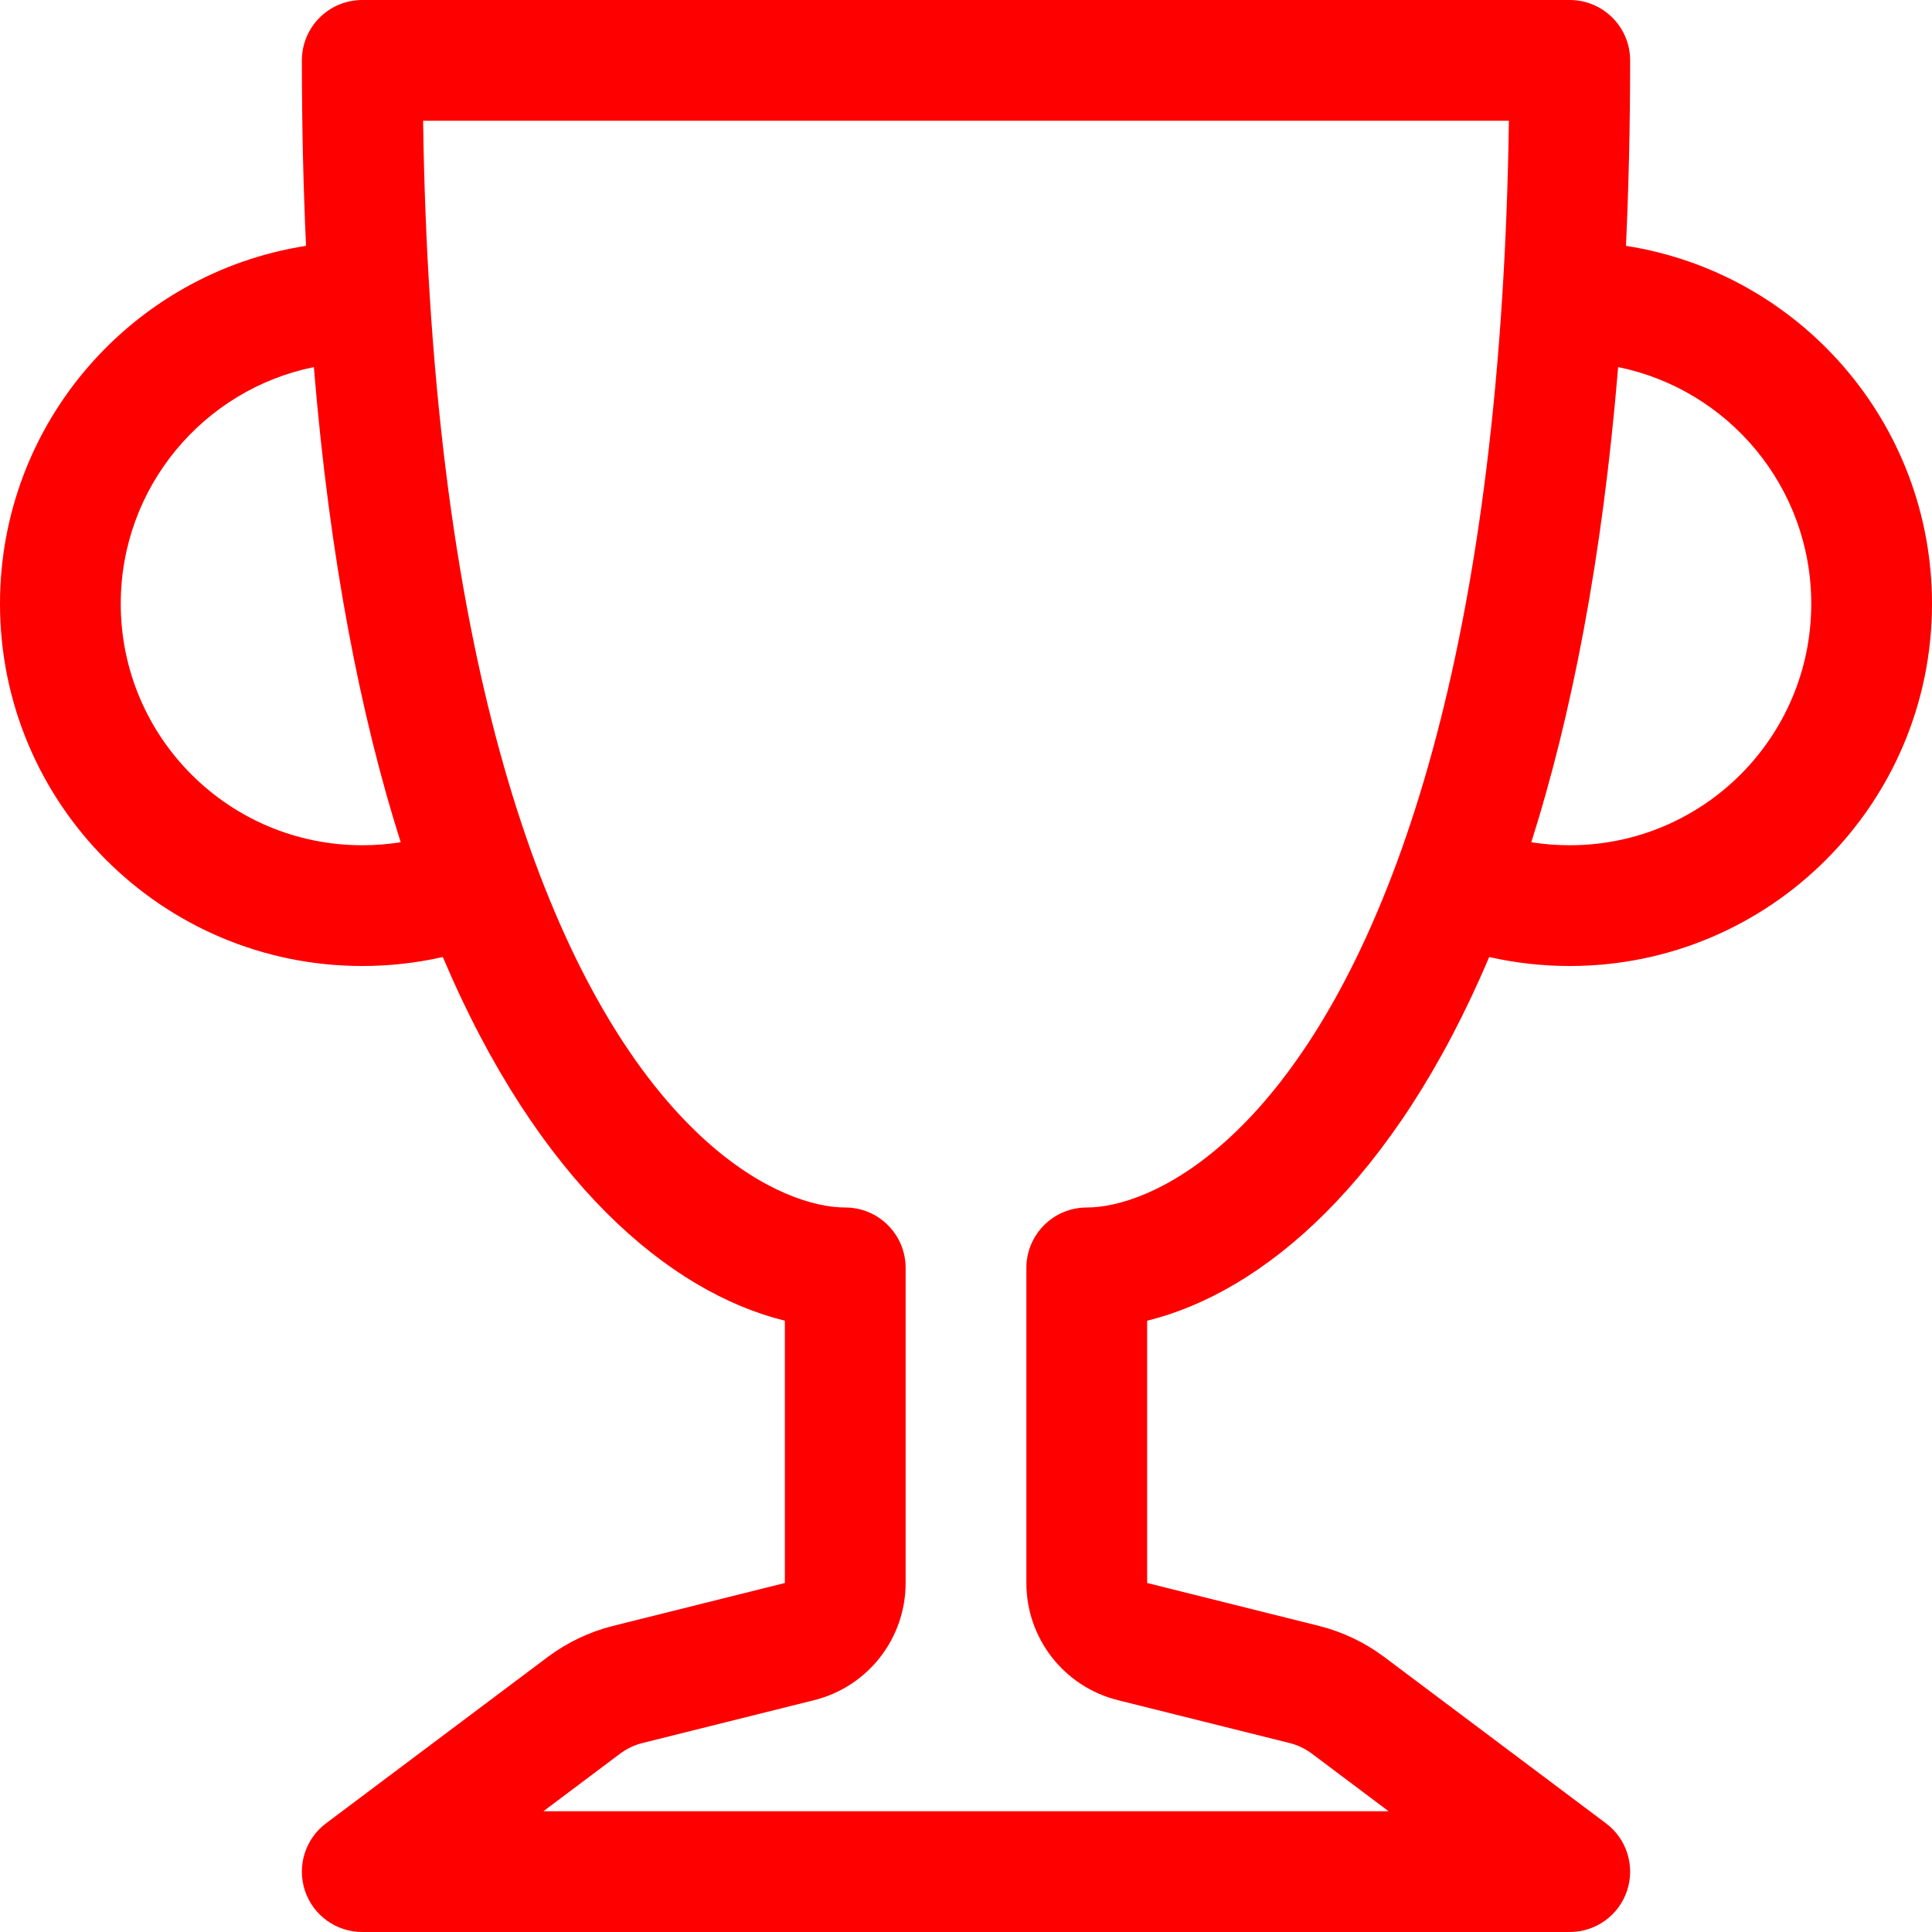 <svg width="20" height="20" viewBox="0 0 20 20" fill="none" xmlns="http://www.w3.org/2000/svg">
<path d="M3.125 0.625C3.125 0.28 3.405 0 3.75 0H16.25C16.595 0 16.875 0.28 16.875 0.625C16.875 1.297 16.86 1.936 16.832 2.545C18.627 2.824 20 4.377 20 6.25C20 8.321 18.321 10 16.25 10C15.964 10 15.685 9.968 15.416 9.907C14.429 12.239 13.069 13.378 11.875 13.672V16.387L13.657 16.832C13.899 16.893 14.127 17.002 14.327 17.151L16.625 18.875C16.84 19.036 16.928 19.317 16.843 19.573C16.758 19.828 16.519 20 16.25 20H3.75C3.481 20 3.242 19.828 3.157 19.573C3.072 19.317 3.16 19.036 3.375 18.875L5.673 17.151C5.873 17.002 6.101 16.893 6.343 16.832L8.125 16.387V13.672C6.931 13.378 5.571 12.239 4.584 9.907C4.315 9.968 4.036 10 3.75 10C1.679 10 0 8.321 0 6.25C0 4.377 1.373 2.824 3.168 2.545C3.14 1.936 3.125 1.297 3.125 0.625ZM3.249 3.8C2.108 4.032 1.25 5.041 1.25 6.25C1.25 7.631 2.369 8.75 3.75 8.75C3.886 8.75 4.018 8.739 4.148 8.719C3.732 7.407 3.413 5.787 3.249 3.8ZM15.852 8.719C15.982 8.739 16.114 8.75 16.25 8.75C17.631 8.75 18.75 7.631 18.75 6.25C18.75 5.041 17.892 4.032 16.751 3.8C16.587 5.787 16.268 7.407 15.852 8.719ZM4.38 1.25C4.389 1.896 4.413 2.507 4.45 3.086C4.611 5.621 5.021 7.519 5.537 8.92C6.618 11.851 8.105 12.5 8.75 12.5C9.095 12.5 9.375 12.78 9.375 13.125V16.387C9.375 16.961 8.985 17.461 8.428 17.6L6.646 18.045C6.566 18.065 6.49 18.102 6.423 18.151L5.625 18.75H14.375L13.577 18.151C13.51 18.102 13.434 18.065 13.354 18.045L11.572 17.6C11.015 17.461 10.625 16.961 10.625 16.387V13.125C10.625 12.78 10.905 12.5 11.25 12.5C11.895 12.5 13.382 11.851 14.463 8.92C14.979 7.519 15.389 5.621 15.55 3.086C15.587 2.507 15.611 1.896 15.62 1.25H4.38Z" fill="#FF0000"/>
</svg>
